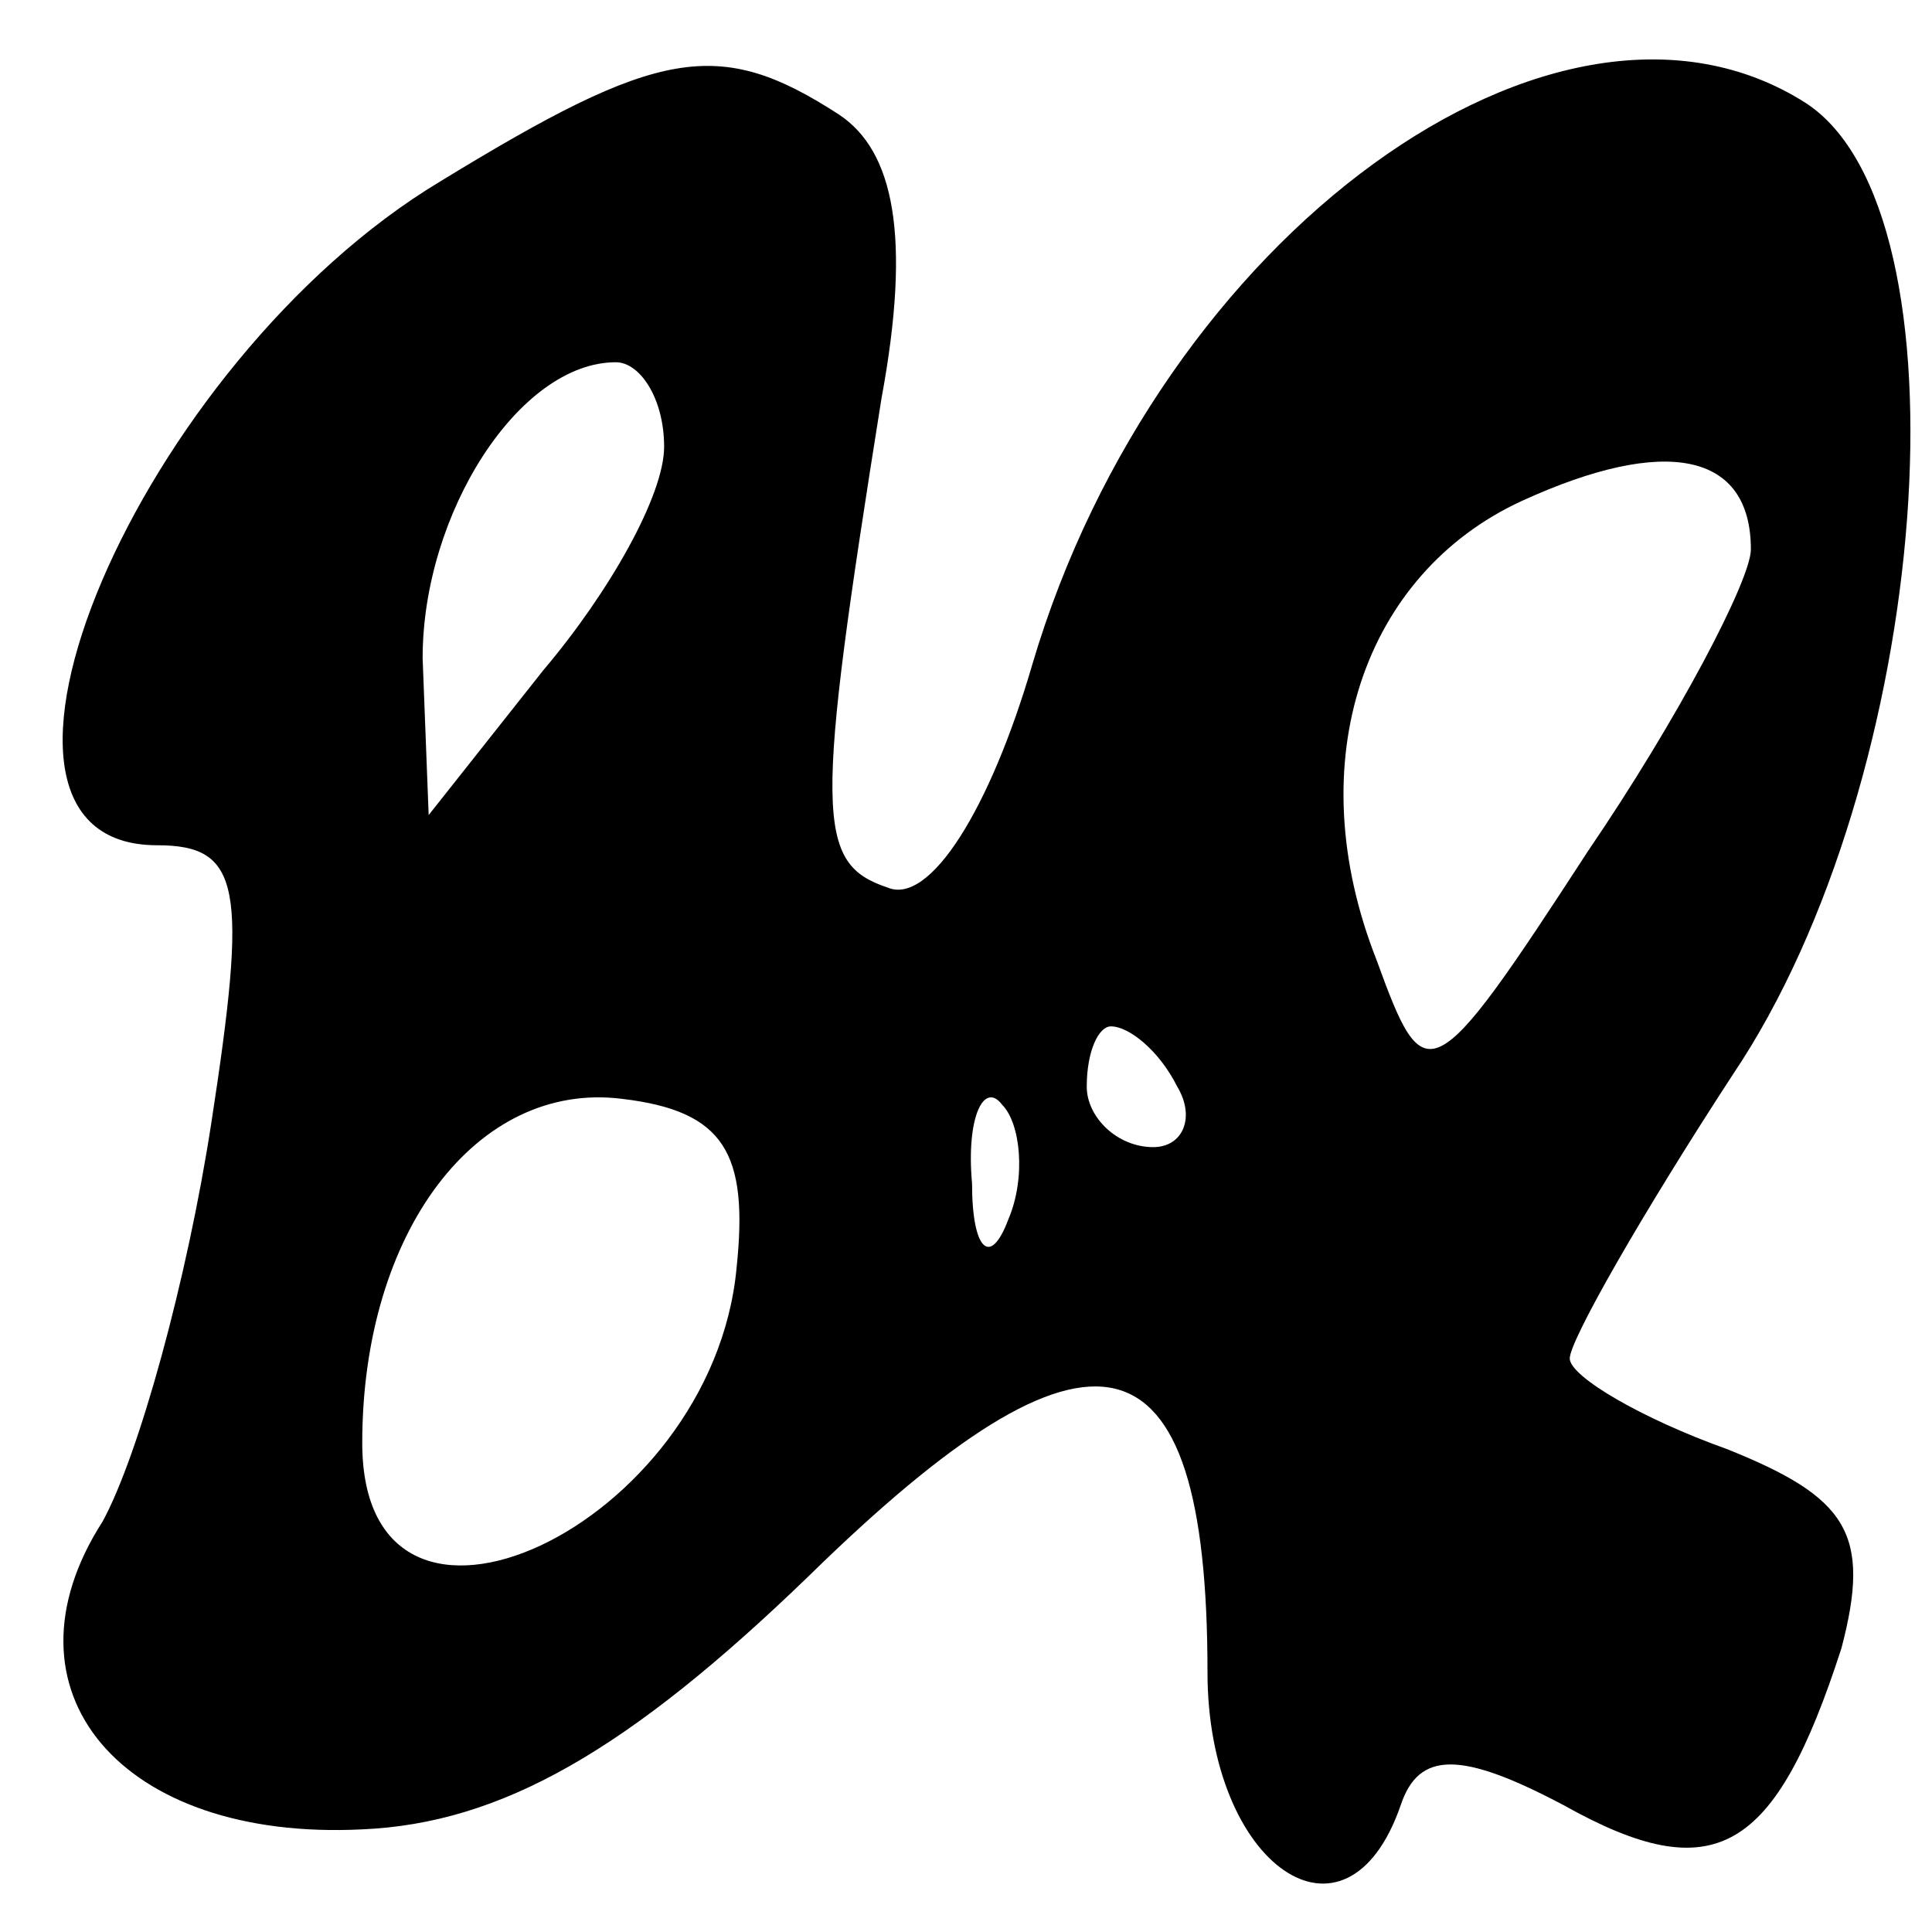 <?xml version="1.0" standalone="no"?>
<!DOCTYPE svg PUBLIC "-//W3C//DTD SVG 20010904//EN"
 "http://www.w3.org/TR/2001/REC-SVG-20010904/DTD/svg10.dtd">
<svg version="1.0" xmlns="http://www.w3.org/2000/svg"
 width="32pt" height="32pt" viewBox="0 0 32 32"
 preserveAspectRatio="xMidYMid meet">

<g transform="translate(0,32) scale(0.1,-0.1)"
fill="#000000" stroke="none">
<path d="M73 290 c-50 -30 -84 -110 -47 -110 14 0 15 -7 9 -46 -4 -26 -12 -55
-18 -66 -18 -28 3 -53 43 -51 23 1 44 13 74 42 47 46 66 42 66 -16 0 -32 23
-48 32 -22 3 9 10 9 27 0 25 -14 35 -8 46 26 5 19 1 25 -19 33 -14 5 -26 12
-26 15 0 3 12 24 27 47 33 49 40 143 12 161 -41 26 -107 -22 -128 -93 -7 -24
-17 -40 -24 -37 -12 4 -12 12 -1 81 5 27 2 41 -7 47 -20 13 -30 11 -66 -11z
m37 -44 c0 -8 -9 -24 -20 -37 l-19 -24 -1 26 c0 24 16 49 32 49 4 0 8 -6 8
-14z m180 -17 c0 -5 -12 -28 -27 -50 -26 -40 -27 -40 -35 -18 -13 33 -2 64 24
76 24 11 38 8 38 -8z m-95 -89 c3 -5 1 -10 -4 -10 -6 0 -11 5 -11 10 0 6 2 10
4 10 3 0 8 -4 11 -10z m-73 -30 c-4 -43 -62 -70 -62 -29 0 35 19 60 43 57 17
-2 21 -9 19 -28z m45 8 c-3 -8 -6 -5 -6 6 -1 11 2 17 5 13 3 -3 4 -12 1 -19z"/>
</g>
</svg>
